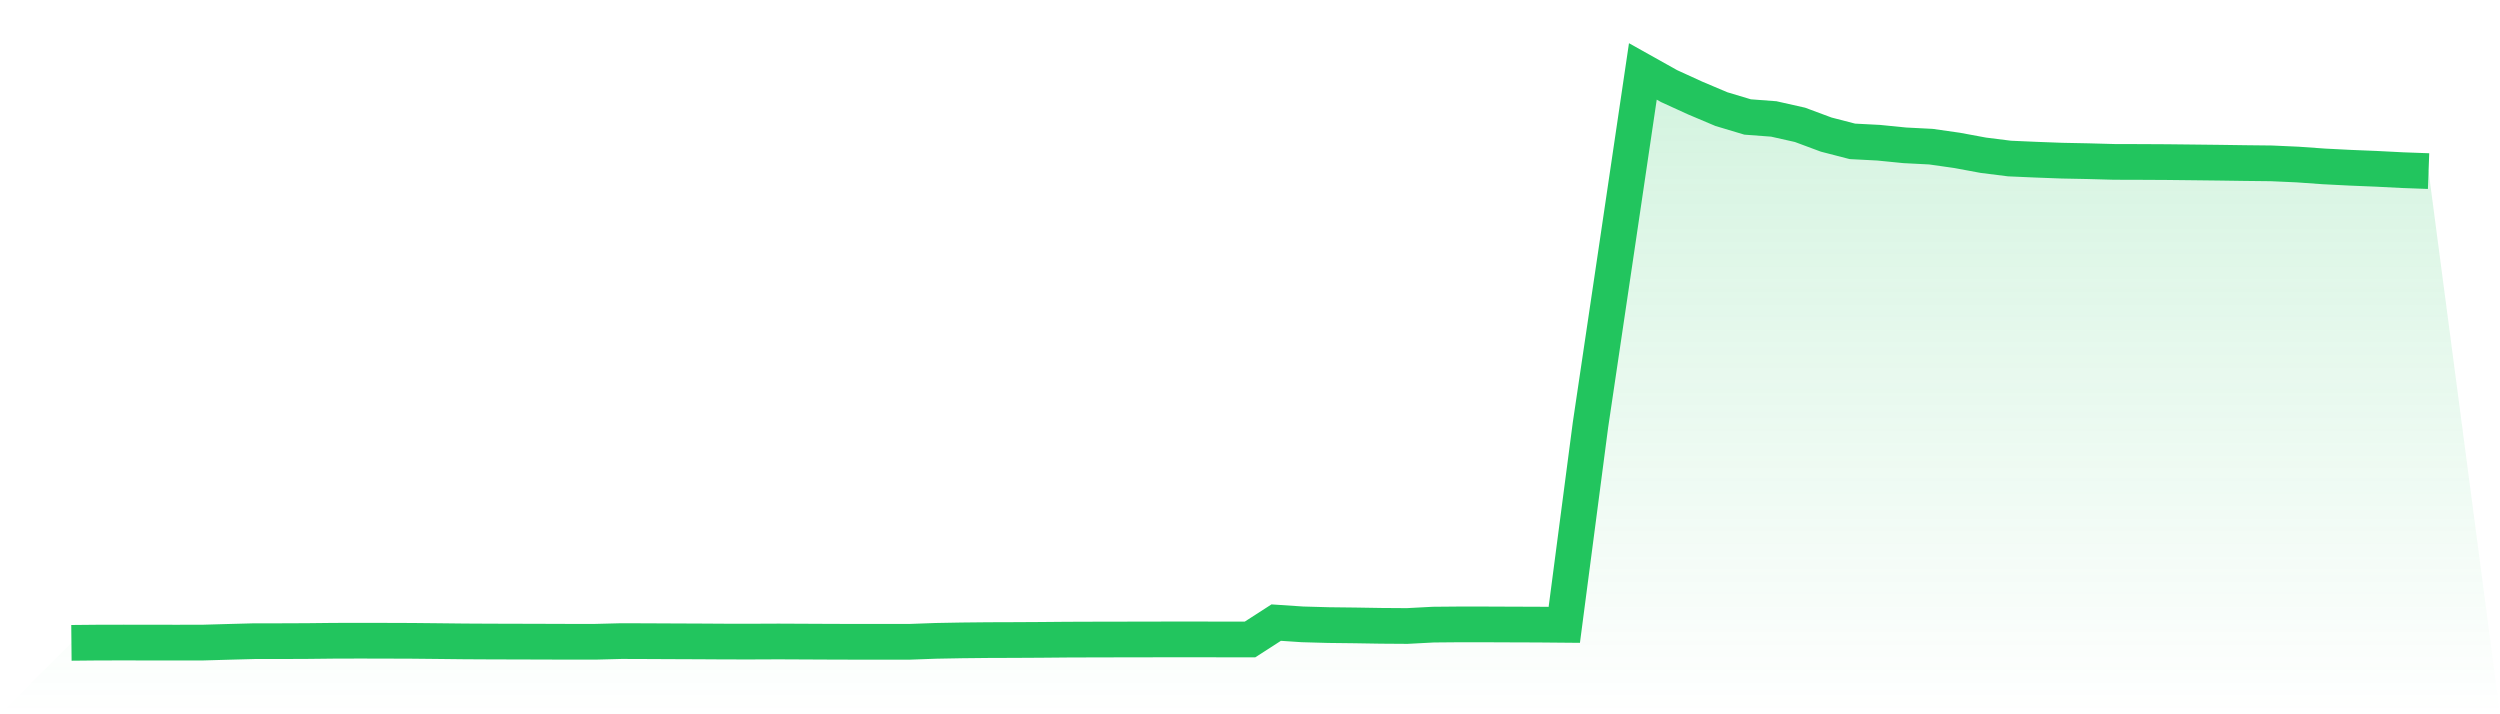 <svg viewBox="0 0 140 40" xmlns="http://www.w3.org/2000/svg">
<defs>
<linearGradient id="gradient" x1="0" x2="0" y1="0" y2="1">
<stop offset="0%" stop-color="#22c55e" stop-opacity="0.2"/>
<stop offset="100%" stop-color="#22c55e" stop-opacity="0"/>
</linearGradient>
</defs>
<path d="M4,36 L4,36 L5.467,35.986 L6.933,35.983 L8.4,35.986 L9.867,35.987 L11.333,35.986 L12.8,35.944 L14.267,35.905 L15.733,35.905 L17.2,35.899 L18.667,35.883 L20.133,35.879 L21.6,35.882 L23.067,35.887 L24.533,35.902 L26,35.918 L27.467,35.926 L28.933,35.93 L30.4,35.934 L31.867,35.939 L33.333,35.939 L34.8,35.901 L36.267,35.906 L37.733,35.913 L39.2,35.919 L40.667,35.928 L42.133,35.929 L43.6,35.923 L45.067,35.93 L46.533,35.937 L48,35.941 L49.467,35.942 L50.933,35.941 L52.4,35.888 L53.867,35.861 L55.333,35.846 L56.8,35.841 L58.267,35.833 L59.733,35.82 L61.2,35.815 L62.667,35.812 L64.133,35.81 L65.6,35.806 L67.067,35.806 L68.533,35.81 L70,35.811 L71.467,34.866 L72.933,34.964 L74.4,35.005 L75.867,35.022 L77.333,35.046 L78.8,35.056 L80.267,34.979 L81.733,34.966 L83.2,34.967 L84.667,34.973 L86.133,34.978 L87.6,34.991 L89.067,23.792 L90.533,13.916 L92,4 L93.467,4.821 L94.933,5.491 L96.4,6.111 L97.867,6.551 L99.333,6.661 L100.8,6.991 L102.267,7.537 L103.733,7.916 L105.2,7.992 L106.667,8.138 L108.133,8.213 L109.6,8.422 L111.067,8.694 L112.533,8.878 L114,8.942 L115.467,8.997 L116.933,9.026 L118.4,9.066 L119.867,9.07 L121.333,9.078 L122.8,9.094 L124.267,9.111 L125.733,9.132 L127.2,9.148 L128.667,9.214 L130.133,9.318 L131.6,9.393 L133.067,9.453 L134.533,9.528 L136,9.582 L140,40 L0,40 z" fill="url(#gradient)"/>
<path d="M4,36 L4,36 L5.467,35.986 L6.933,35.983 L8.4,35.986 L9.867,35.987 L11.333,35.986 L12.8,35.944 L14.267,35.905 L15.733,35.905 L17.2,35.899 L18.667,35.883 L20.133,35.879 L21.6,35.882 L23.067,35.887 L24.533,35.902 L26,35.918 L27.467,35.926 L28.933,35.93 L30.4,35.934 L31.867,35.939 L33.333,35.939 L34.8,35.901 L36.267,35.906 L37.733,35.913 L39.2,35.919 L40.667,35.928 L42.133,35.929 L43.6,35.923 L45.067,35.93 L46.533,35.937 L48,35.941 L49.467,35.942 L50.933,35.941 L52.4,35.888 L53.867,35.861 L55.333,35.846 L56.8,35.841 L58.267,35.833 L59.733,35.82 L61.2,35.815 L62.667,35.812 L64.133,35.81 L65.6,35.806 L67.067,35.806 L68.533,35.81 L70,35.811 L71.467,34.866 L72.933,34.964 L74.4,35.005 L75.867,35.022 L77.333,35.046 L78.8,35.056 L80.267,34.979 L81.733,34.966 L83.2,34.967 L84.667,34.973 L86.133,34.978 L87.6,34.991 L89.067,23.792 L90.533,13.916 L92,4 L93.467,4.821 L94.933,5.491 L96.4,6.111 L97.867,6.551 L99.333,6.661 L100.8,6.991 L102.267,7.537 L103.733,7.916 L105.2,7.992 L106.667,8.138 L108.133,8.213 L109.6,8.422 L111.067,8.694 L112.533,8.878 L114,8.942 L115.467,8.997 L116.933,9.026 L118.4,9.066 L119.867,9.07 L121.333,9.078 L122.8,9.094 L124.267,9.111 L125.733,9.132 L127.2,9.148 L128.667,9.214 L130.133,9.318 L131.6,9.393 L133.067,9.453 L134.533,9.528 L136,9.582" fill="none" stroke="#22c55e" stroke-width="2"/>
</svg>